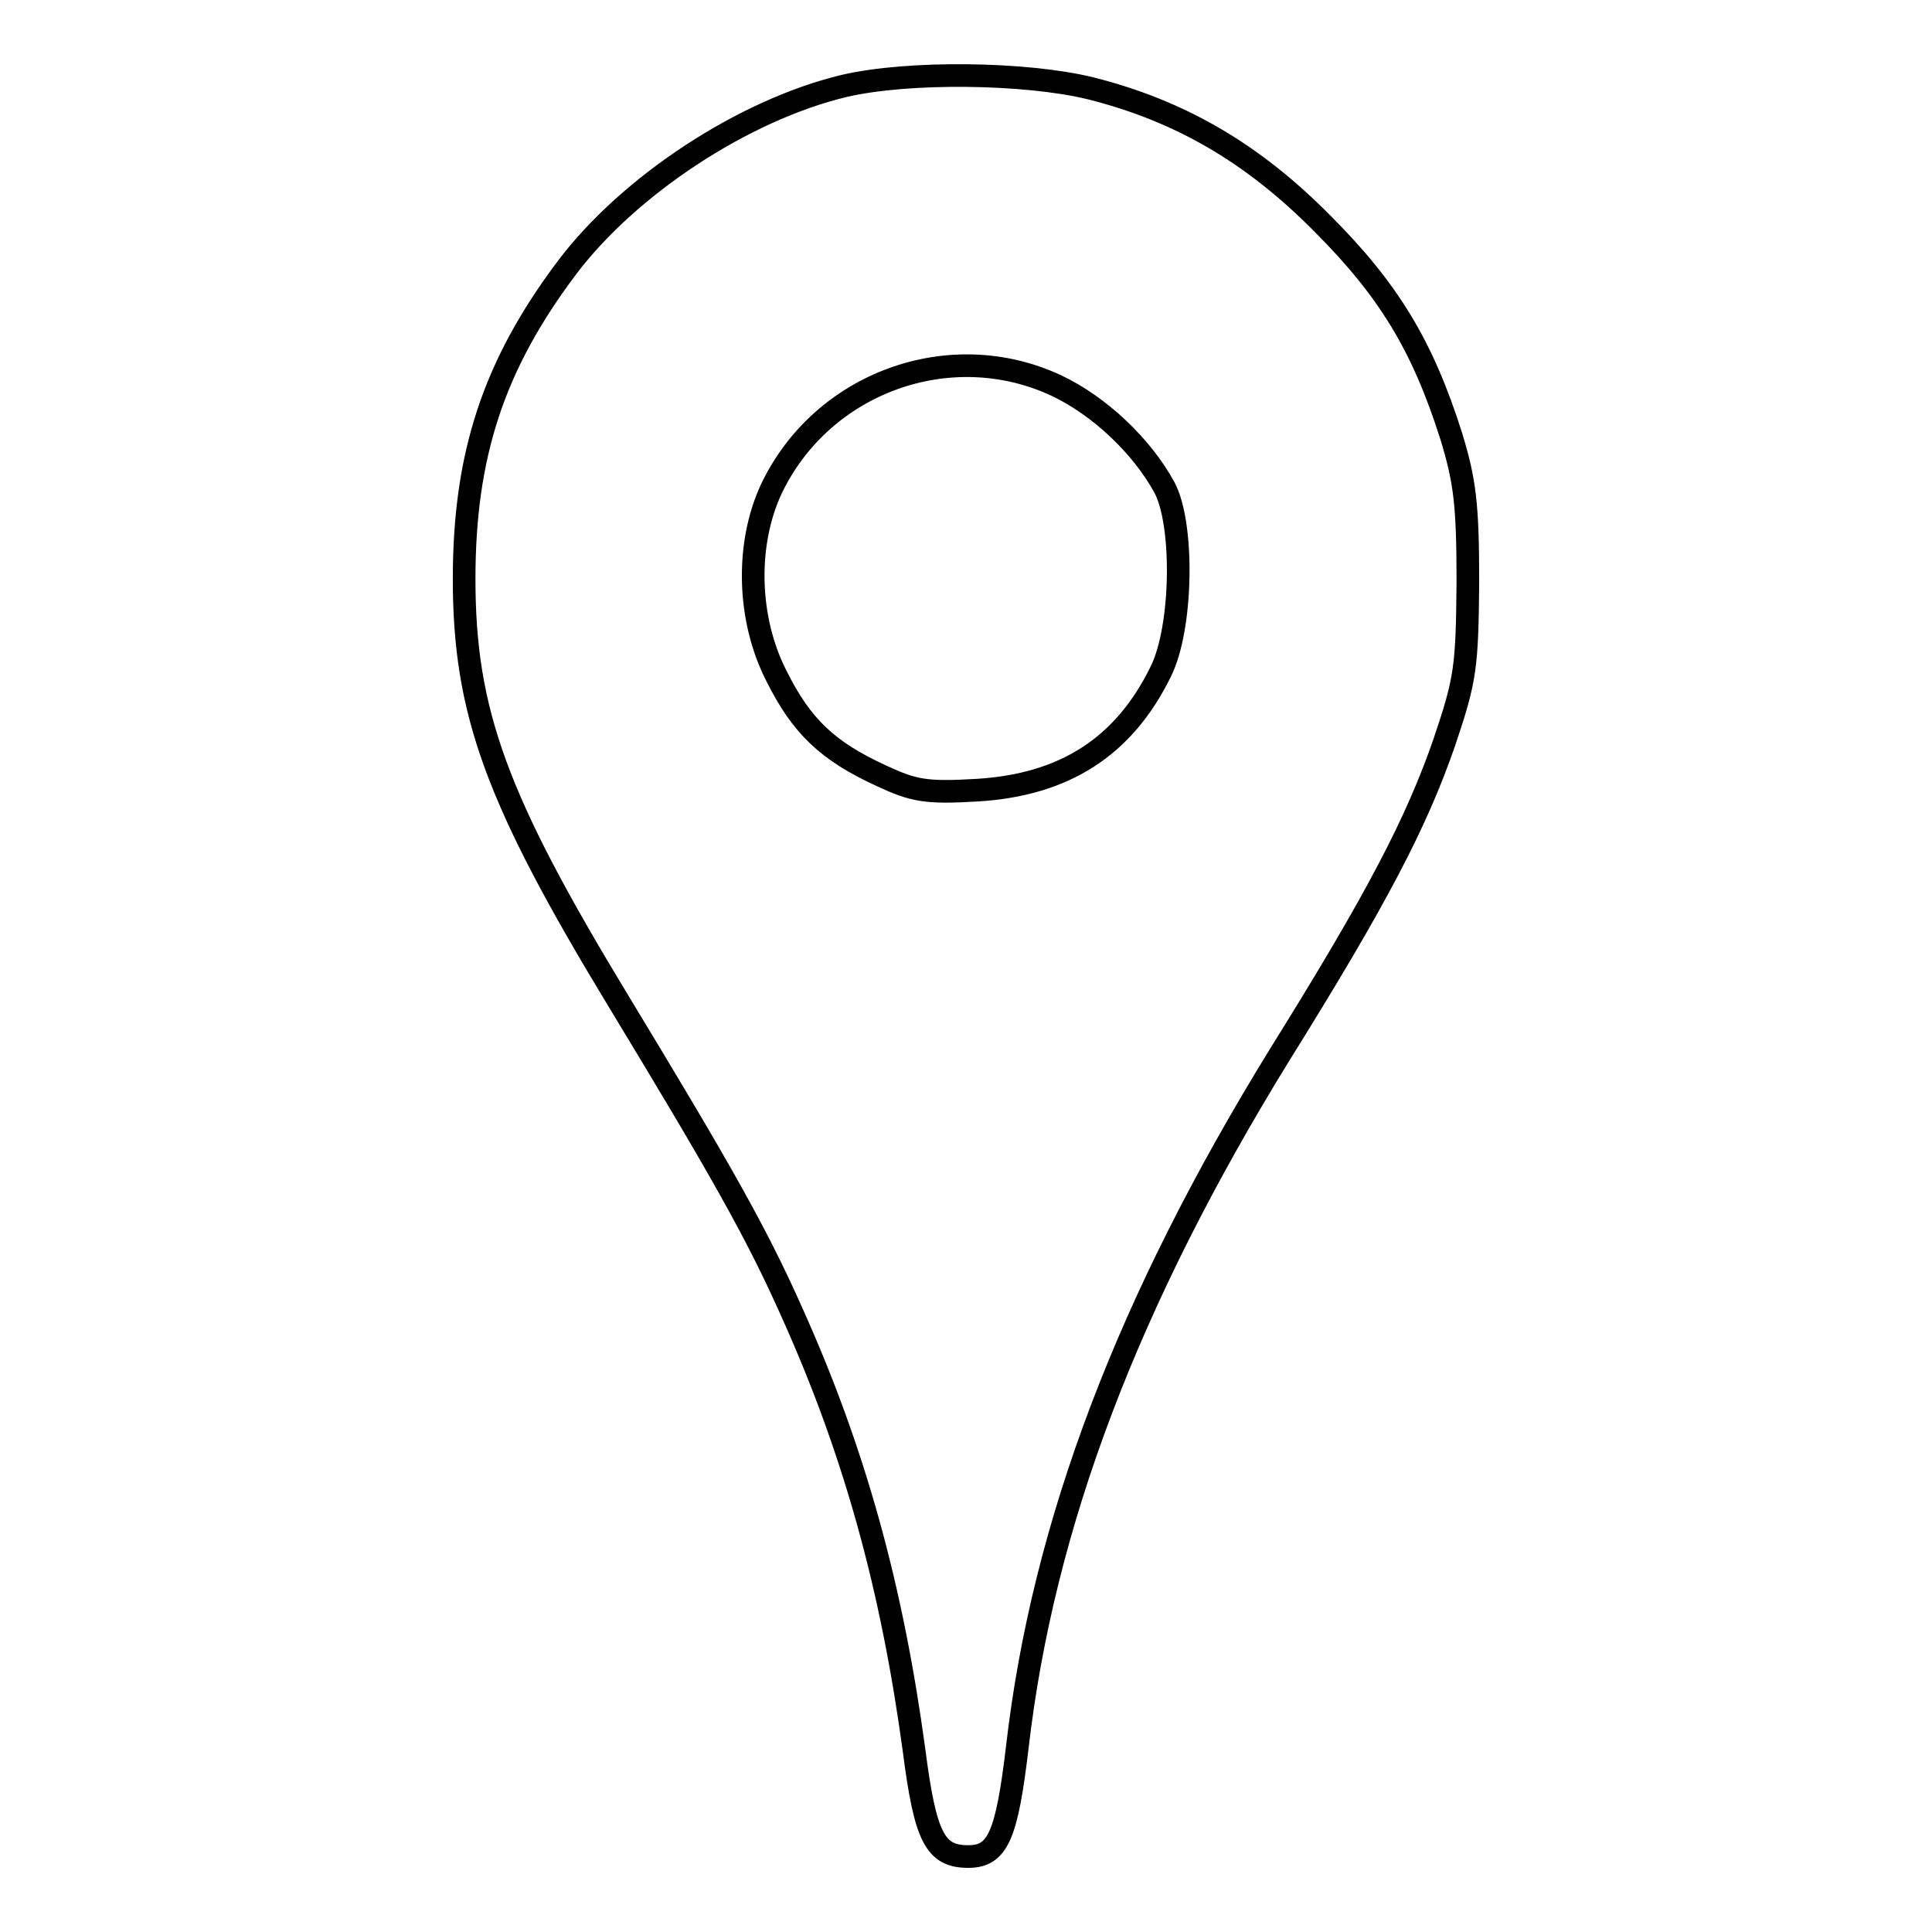 <?xml version="1.0" encoding="utf-8"?>
<!-- Svg Vector Icons : http://www.onlinewebfonts.com/icon -->
<!DOCTYPE svg PUBLIC "-//W3C//DTD SVG 1.1//EN" "http://www.w3.org/Graphics/SVG/1.1/DTD/svg11.dtd">
<svg version="1.1" xmlns="http://www.w3.org/2000/svg" xmlns:xlink="http://www.w3.org/1999/xlink" x="0px" y="0px" viewBox="0 0 256 256" enable-background="new 0 0 256 256" xml:space="preserve">
<g> <g> <path stroke-width="3" fill-opacity="0" stroke="#000000"  d="M111.8,11.4c-13.3,3.2-28.5,13.2-36.7,24.1c-9.7,12.9-13.6,24.8-13.6,41.2c0,17.7,4.3,29.3,20.3,55.7  c13.7,22.6,18.4,30.9,23,41.2c8.5,18.8,13.4,36.9,16.3,58.2c1.5,11.7,2.8,14.2,7.2,14.2c3.9,0,5.1-2.7,6.5-14.5  c3.4-29.5,14.7-59.2,34.8-91.8c12.9-20.7,18.1-30.7,21.8-41.4c2.8-8.3,3-9.9,3.1-21.2c0-10.3-0.4-13.4-2.2-19.3  c-3.8-12-8.3-19.4-17.1-28.2c-9.2-9.3-18.8-14.9-30.7-17.9C135.9,9.6,120.3,9.4,111.8,11.4z M140,51.1c5.7,2.7,11.3,8,14.3,13.5  c2.6,4.9,2.4,18.6-0.5,24.4c-4.9,10-12.8,15-24.3,15.7c-6.8,0.4-8.4,0.1-12.7-1.9c-7.2-3.3-10.6-6.6-13.9-13.2  c-3.9-7.6-4.1-17.5-0.7-24.8C108.9,50.7,125.9,44.5,140,51.1z"/> </g></g>
</svg>